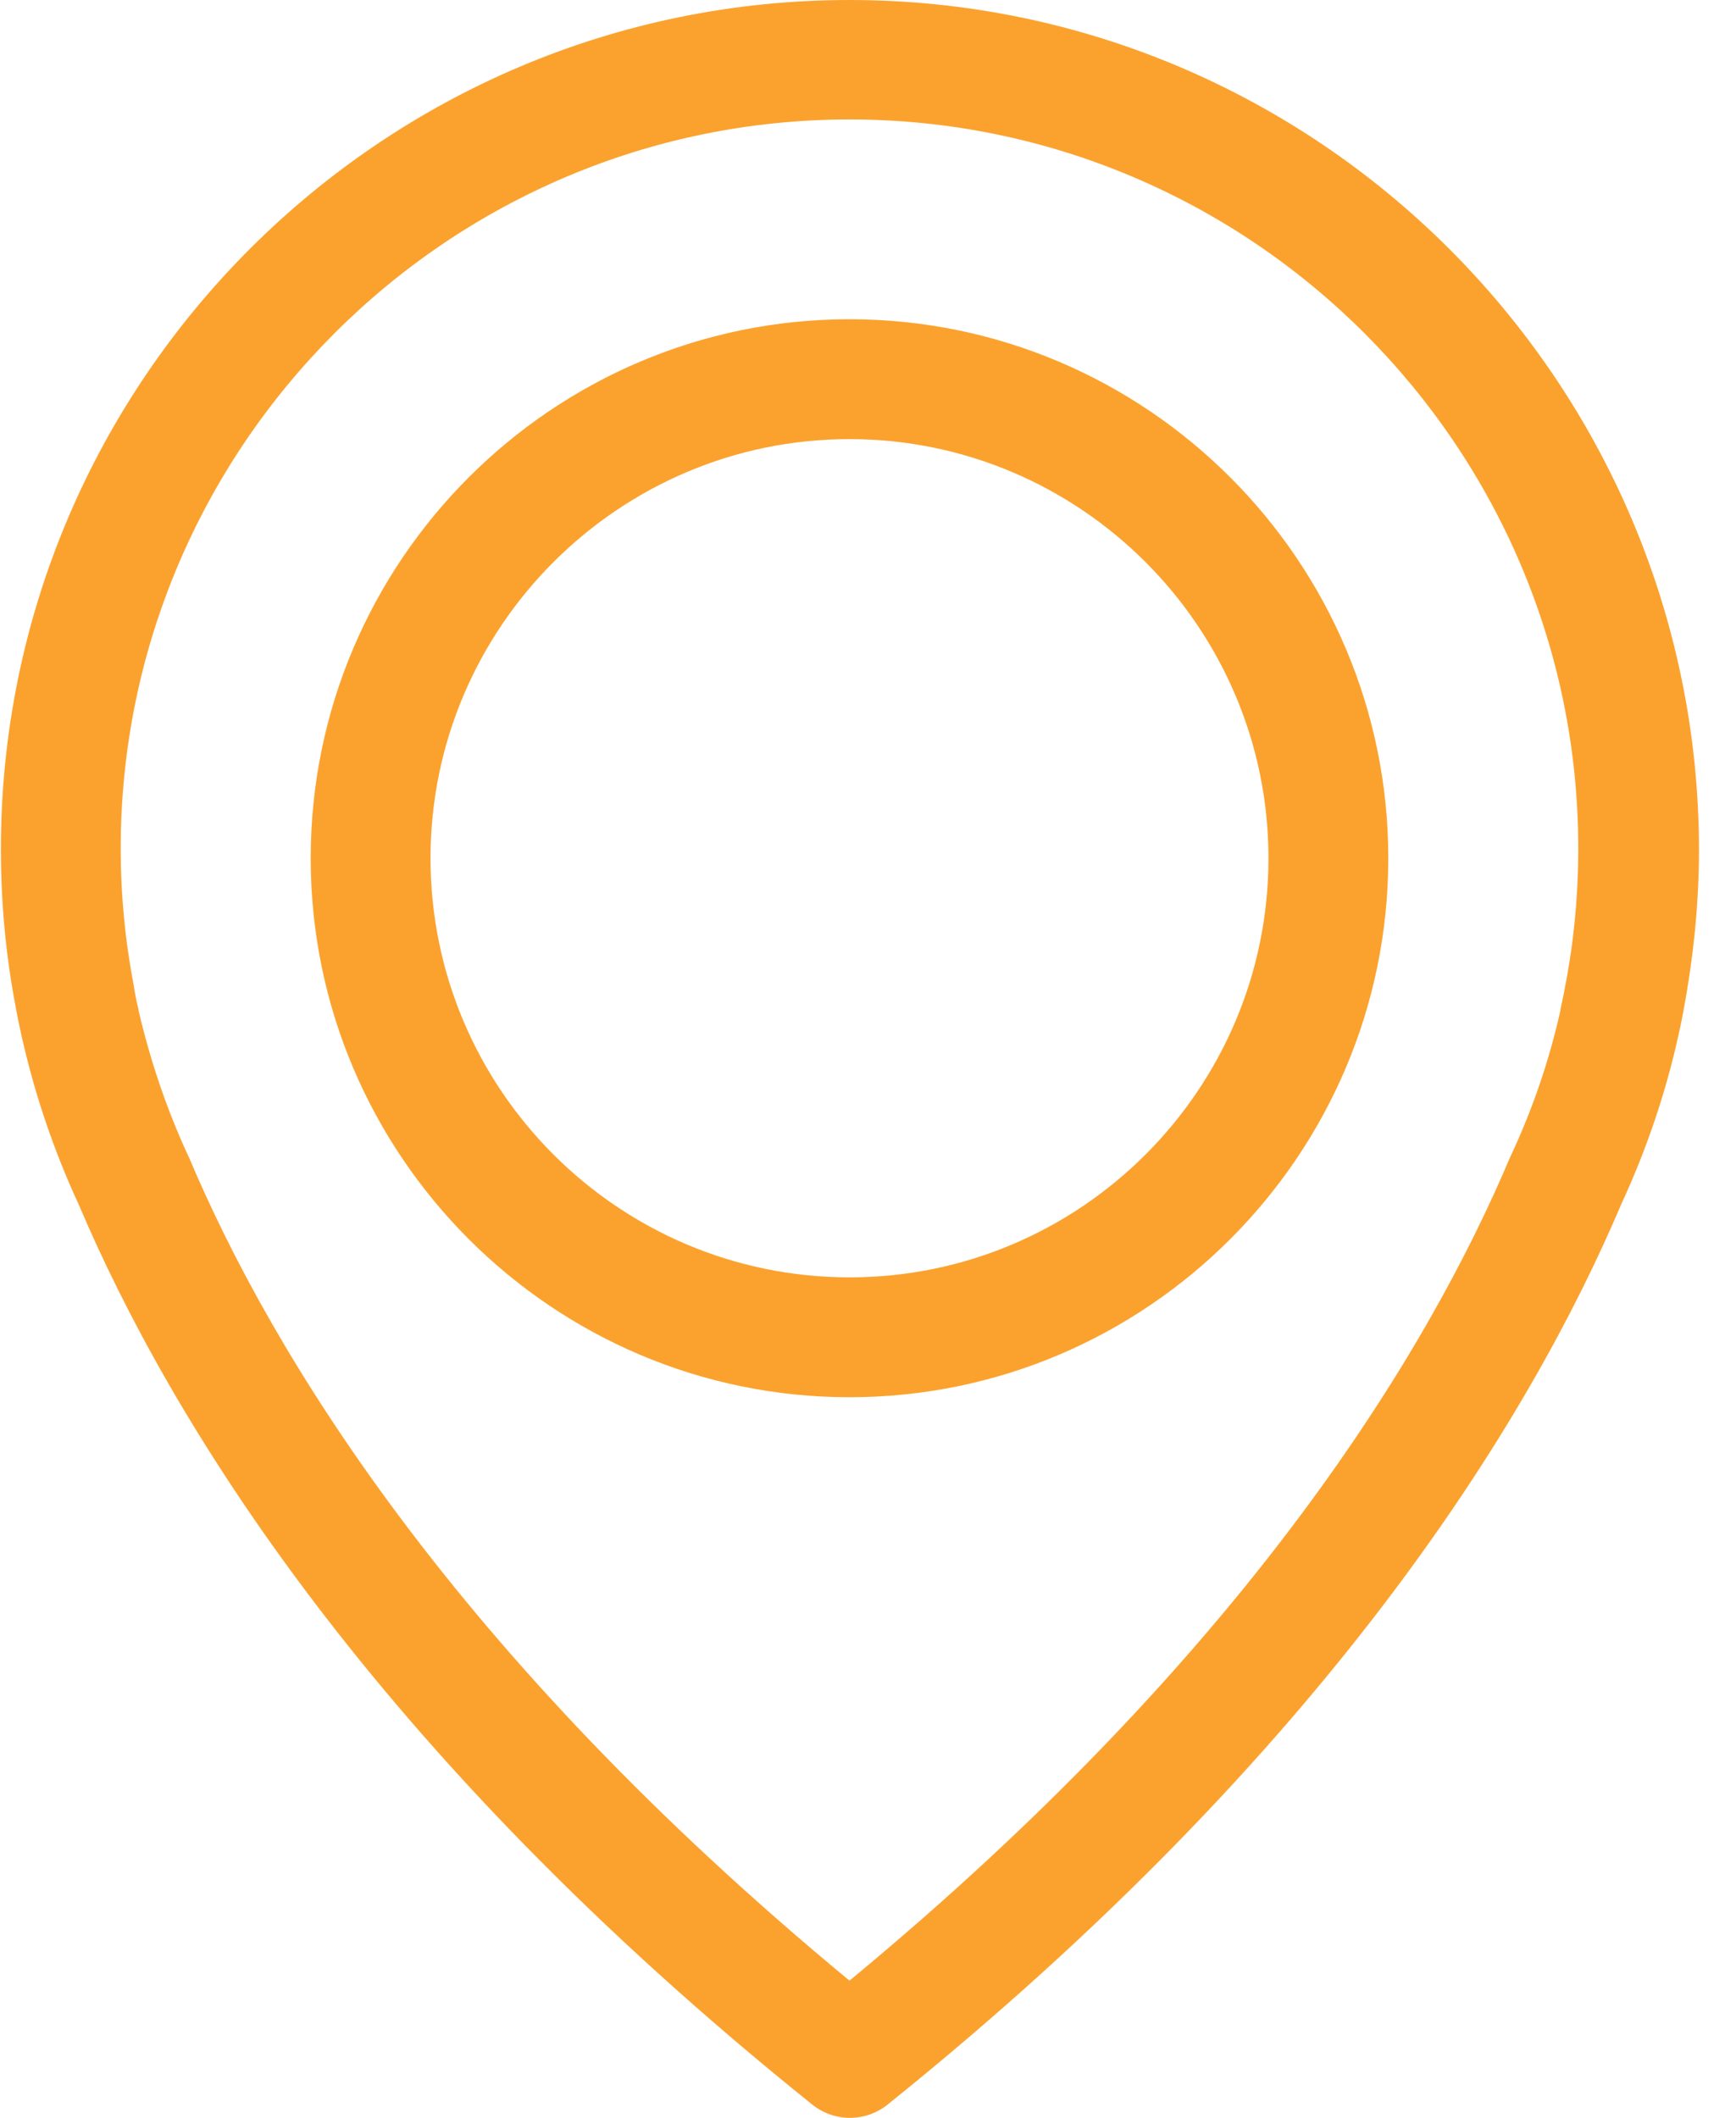 <?xml version="1.0" encoding="UTF-8"?> <svg xmlns="http://www.w3.org/2000/svg" xmlns:xlink="http://www.w3.org/1999/xlink" width="41px" height="50px" viewBox="0 0 41 50"><!-- Generator: sketchtool 58 (101010) - https://sketch.com --><title>C88D8E56-EE72-4319-BB3C-AB7DCFF69ADE</title><desc>Created with sketchtool.</desc><g id="Locations-Page" stroke="none" stroke-width="1" fill="none" fill-rule="evenodd"><g id="Locations-Archive" transform="translate(-405, -912)" fill="#FBA22E" fill-rule="nonzero"><g id="intro" transform="translate(0, 456)"><g id="content" transform="translate(375, 197)"><g id="CTA-Cards" transform="translate(0, 234)"><g id="Planned-Giving-Card"><g id="location-icon" transform="translate(30.021, 25)"><path d="M20.042,0 C31.09,0 40.084,8.994 40.105,20.042 C40.105,21.3 39.979,22.568 39.748,23.805 C39.738,23.878 39.696,24.099 39.612,24.476 C39.308,25.839 38.857,27.159 38.27,28.428 C36.111,33.512 31.352,41.321 20.943,49.686 C20.681,49.895 20.367,50 20.052,50 C19.738,50 19.423,49.895 19.161,49.686 C8.742,41.321 3.994,33.512 1.834,28.428 C1.247,27.159 0.797,25.828 0.493,24.476 C0.409,24.099 0.367,23.878 0.356,23.805 C0.115,22.568 -1.0658141e-14,21.3 -1.0658141e-14,20.042 C-1.0658141e-14,8.994 8.994,0 20.042,0 Z M20.042,2.82 C10.556,2.82 2.83,10.545 2.83,20.031 C2.83,21.132 2.935,22.222 3.145,23.302 C3.145,23.333 3.155,23.354 3.155,23.375 C3.166,23.428 3.187,23.585 3.249,23.826 L3.249,23.826 L3.249,23.847 C3.522,25.021 3.91,26.174 4.413,27.264 C4.423,27.275 4.423,27.296 4.434,27.306 C6.394,31.95 10.692,39.036 20.042,46.761 C29.392,39.036 33.69,31.95 35.65,27.306 C35.66,27.296 35.66,27.275 35.671,27.264 C36.184,26.164 36.572,25.021 36.834,23.847 L36.834,23.847 L36.834,23.826 C36.887,23.585 36.918,23.428 36.929,23.375 C36.929,23.354 36.939,23.333 36.939,23.312 C37.149,22.243 37.254,21.143 37.254,20.031 C37.254,10.545 29.528,2.82 20.042,2.82 Z M20.042,7.537 C27.055,7.537 32.767,13.249 32.767,20.262 C32.767,27.275 27.055,32.987 20.042,32.987 C13.029,32.987 7.317,27.275 7.317,20.262 C7.317,13.249 13.029,7.537 20.042,7.537 Z M20.042,10.367 C14.591,10.367 10.147,14.811 10.147,20.262 C10.147,25.713 14.581,30.157 20.042,30.157 C25.503,30.157 29.937,25.713 29.937,20.262 C29.937,14.811 25.493,10.367 20.042,10.367 Z" id="Combined-Shape"></path></g></g></g></g></g></g></g></svg> 